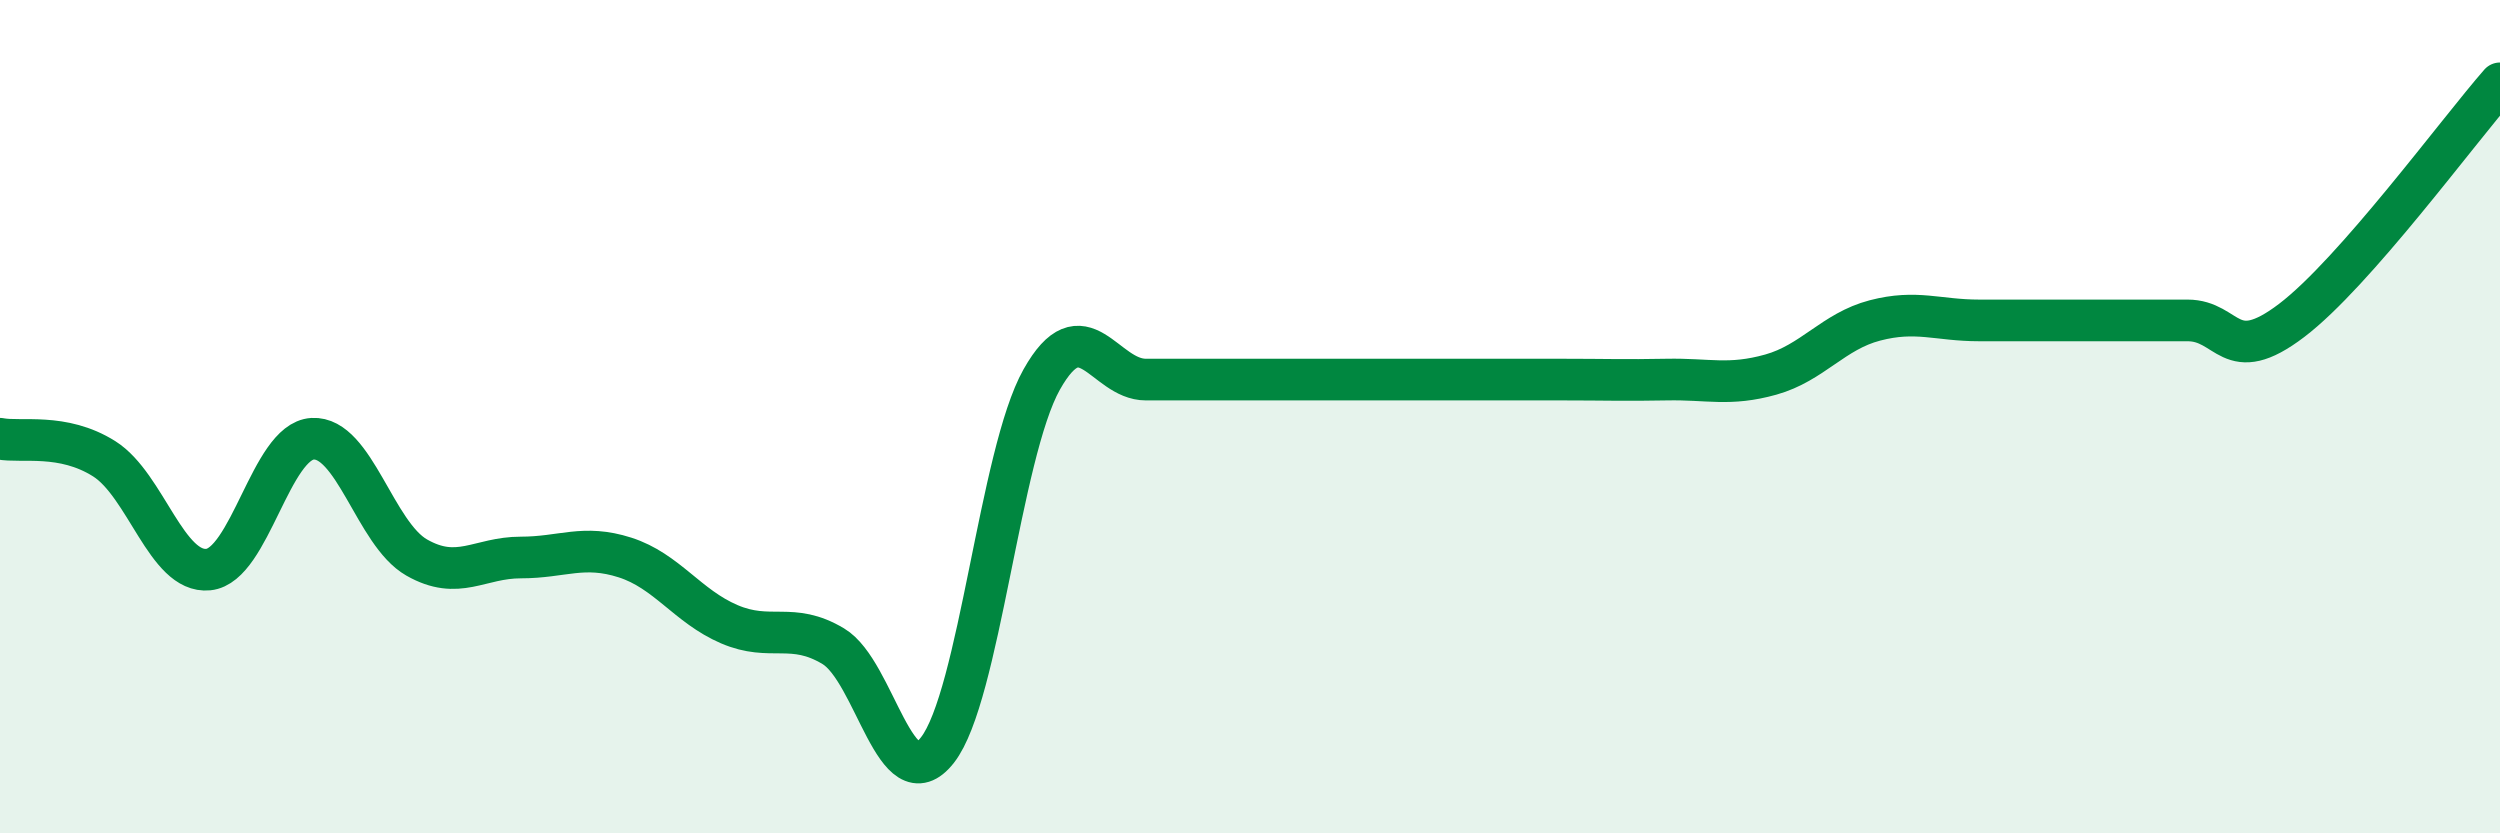 
    <svg width="60" height="20" viewBox="0 0 60 20" xmlns="http://www.w3.org/2000/svg">
      <path
        d="M 0,10.53 C 0.5,10.63 1.5,10.38 2.5,11.01 C 3.5,11.64 4,13.77 5,13.67 C 6,13.57 6.5,10.59 7.5,10.53 C 8.5,10.47 9,12.81 10,13.38 C 11,13.95 11.5,13.38 12.5,13.38 C 13.5,13.38 14,13.06 15,13.38 C 16,13.7 16.5,14.55 17.5,14.98 C 18.5,15.41 19,14.91 20,15.51 C 21,16.11 21.5,19.28 22.5,18 C 23.5,16.72 24,10.89 25,9.11 C 26,7.33 26.5,9.11 27.5,9.11 C 28.5,9.11 29,9.11 30,9.11 C 31,9.11 31.5,9.11 32.5,9.11 C 33.5,9.11 34,9.11 35,9.11 C 36,9.11 36.5,9.11 37.5,9.11 C 38.5,9.11 39,9.13 40,9.11 C 41,9.09 41.5,9.27 42.5,8.99 C 43.5,8.71 44,7.95 45,7.69 C 46,7.43 46.5,7.69 47.5,7.69 C 48.5,7.69 49,7.69 50,7.69 C 51,7.69 51.5,7.69 52.5,7.69 C 53.5,7.69 53.5,8.83 55,7.69 C 56.5,6.55 59,3.14 60,2L60 20L0 20Z"
        fill="#008740"
        opacity="0.1"
        stroke-linecap="round"
        stroke-linejoin="round"
      />
      <path
        d="M 0,10.53 C 0.5,10.63 1.5,10.38 2.5,11.01 C 3.5,11.64 4,13.77 5,13.67 C 6,13.57 6.5,10.59 7.5,10.53 C 8.5,10.47 9,12.81 10,13.38 C 11,13.95 11.5,13.38 12.5,13.38 C 13.5,13.38 14,13.06 15,13.38 C 16,13.7 16.5,14.55 17.5,14.98 C 18.5,15.41 19,14.91 20,15.51 C 21,16.11 21.5,19.28 22.5,18 C 23.5,16.72 24,10.89 25,9.11 C 26,7.33 26.5,9.11 27.5,9.11 C 28.5,9.11 29,9.11 30,9.11 C 31,9.11 31.5,9.11 32.5,9.11 C 33.5,9.11 34,9.11 35,9.11 C 36,9.11 36.5,9.11 37.5,9.11 C 38.5,9.11 39,9.13 40,9.11 C 41,9.09 41.5,9.27 42.5,8.99 C 43.5,8.71 44,7.95 45,7.69 C 46,7.43 46.5,7.69 47.5,7.69 C 48.5,7.69 49,7.69 50,7.69 C 51,7.69 51.5,7.69 52.5,7.69 C 53.5,7.69 53.5,8.83 55,7.69 C 56.5,6.55 59,3.14 60,2"
        stroke="#008740"
        stroke-width="1"
        fill="none"
        stroke-linecap="round"
        stroke-linejoin="round"
      />
    </svg>
  